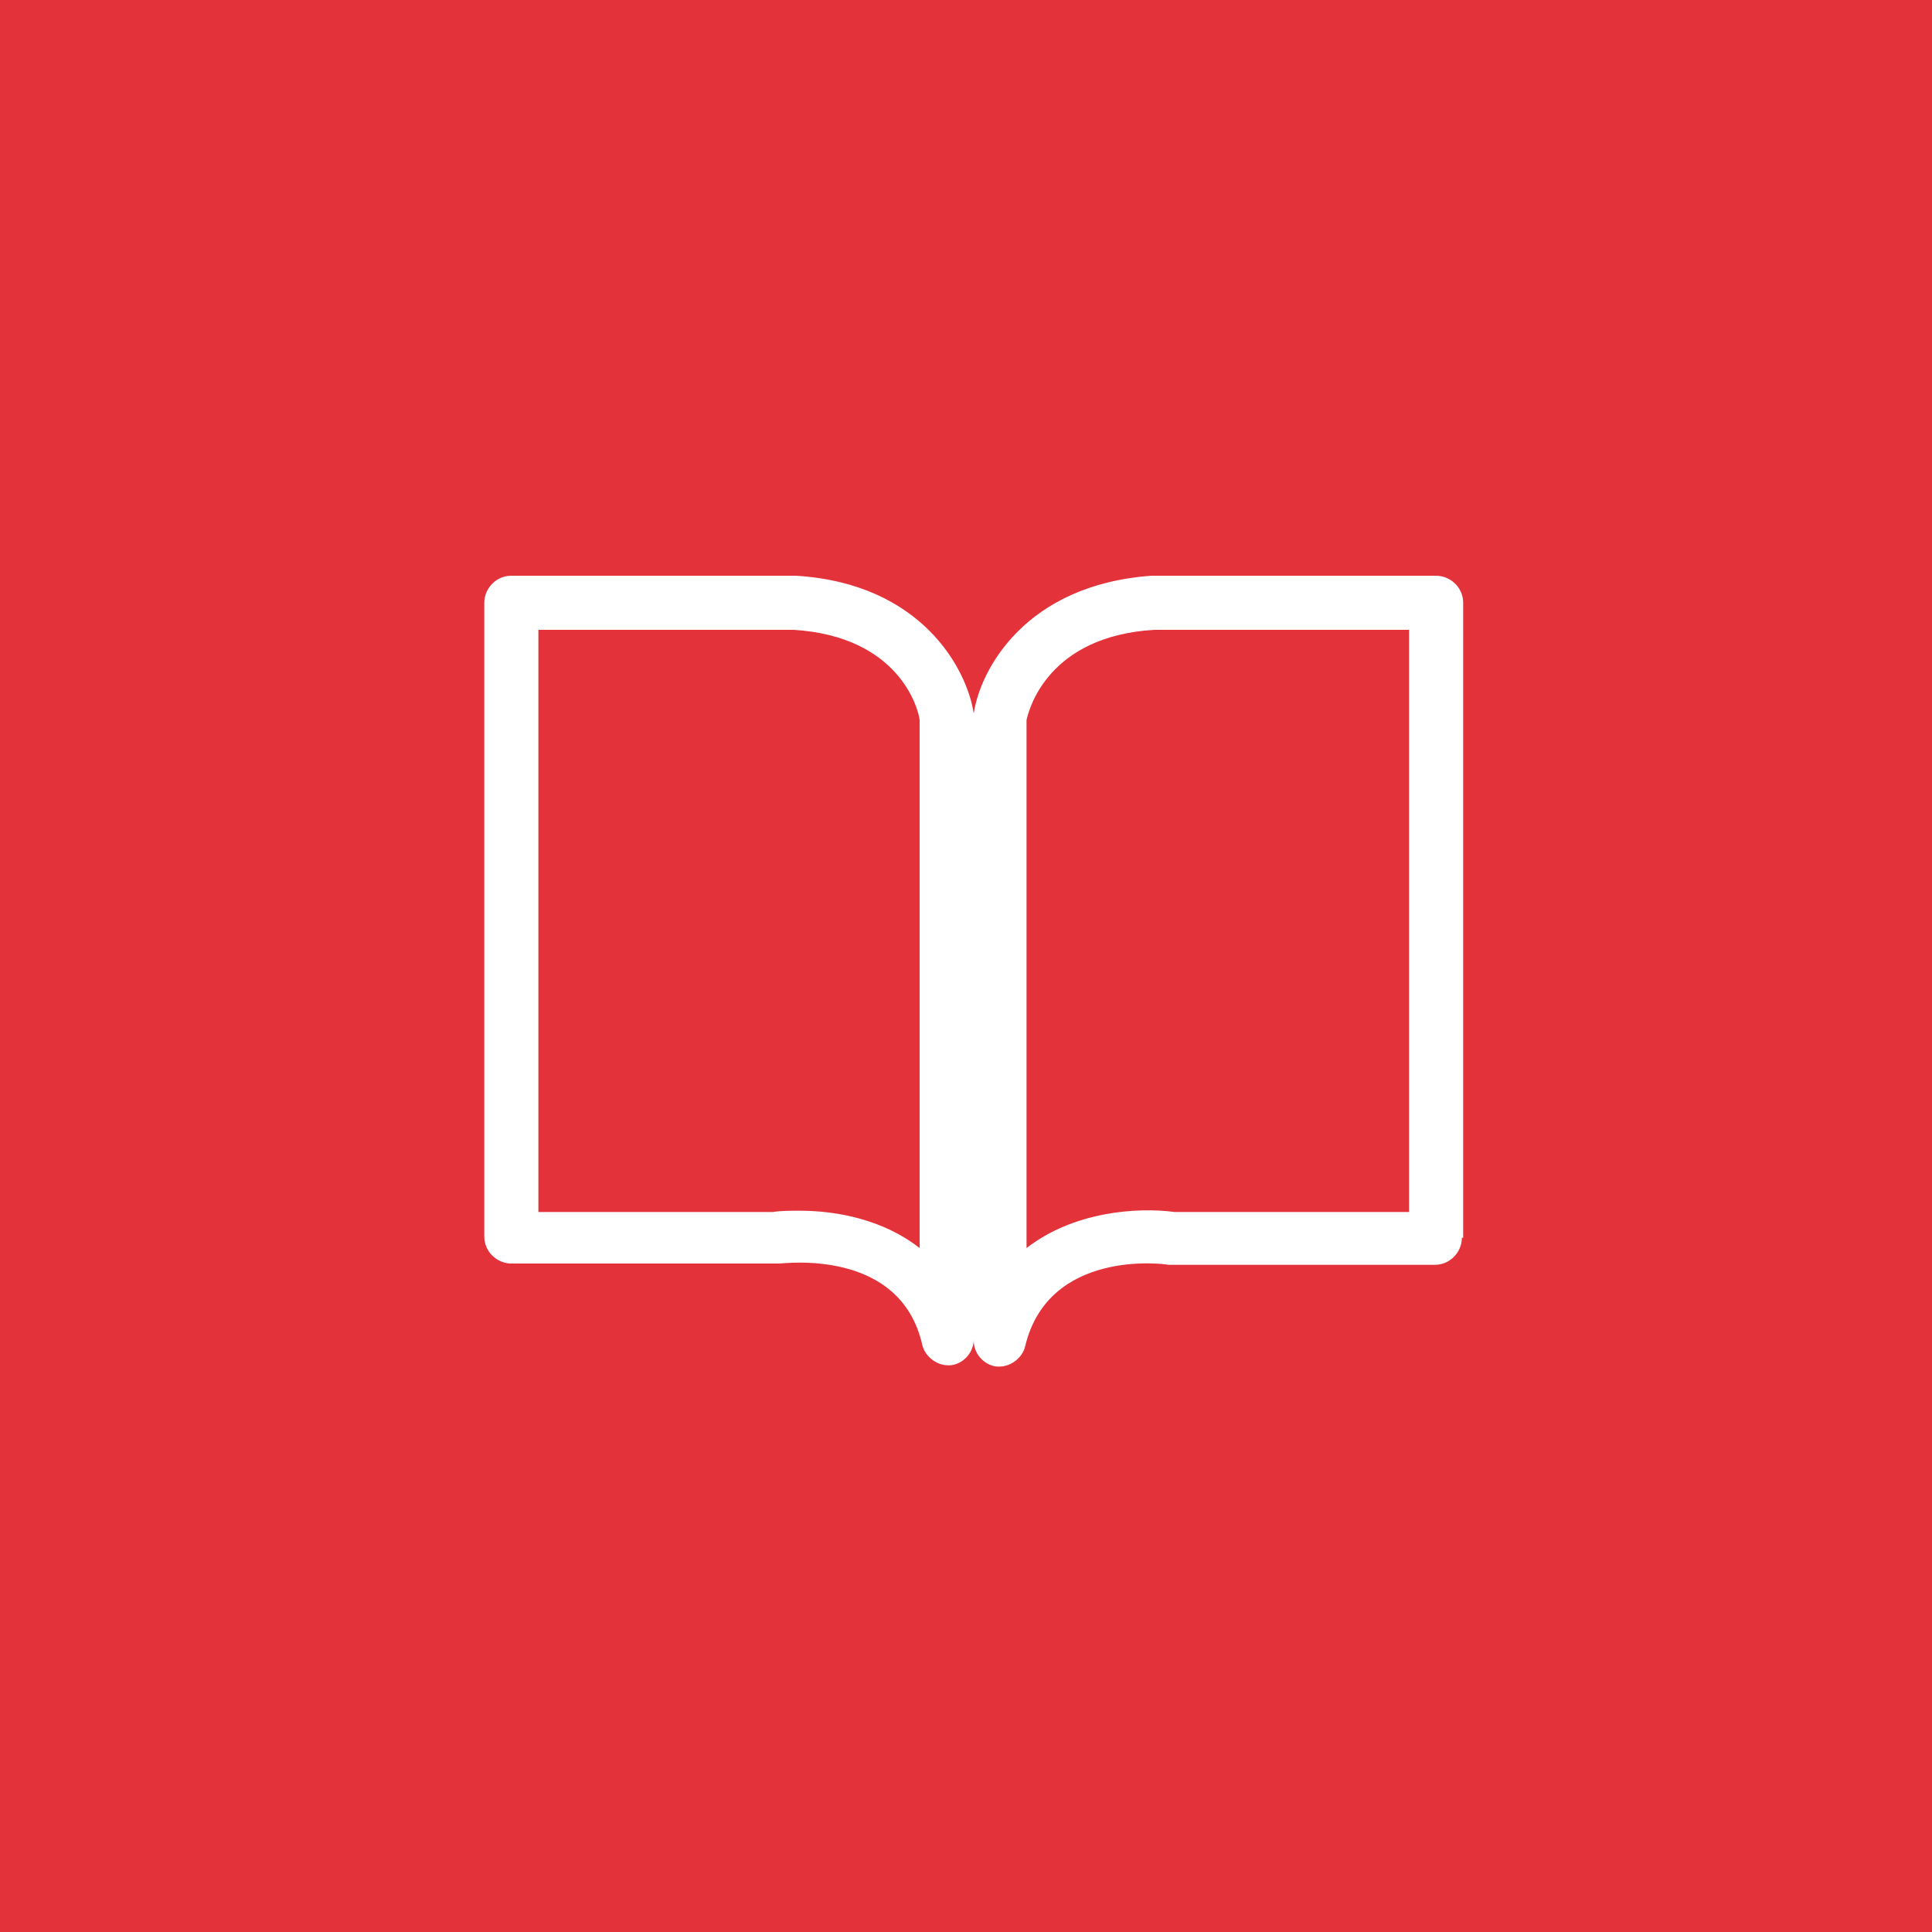 <?xml version="1.0" encoding="utf-8"?>
<!-- Generator: Adobe Illustrator 19.0.0, SVG Export Plug-In . SVG Version: 6.00 Build 0)  -->
<svg version="1.1" id="Calque_1" xmlns="http://www.w3.org/2000/svg" xmlns:xlink="http://www.w3.org/1999/xlink" x="0px" y="0px"
	 viewBox="0 0 150 150" style="enable-background:new 0 0 150 150;" xml:space="preserve">
<style type="text/css">
	.st0{fill-rule:evenodd;clip-rule:evenodd;fill:#E4323B;}
</style>
<g id="XMLID_1_">
	<g id="XMLID_61_">
		<path id="XMLID_62_" class="st0" d="M79.7,55.9v41c3.6-2.8,8.5-3.2,11.5-2.8h18.2V48.9H89.6C81.4,49.4,79.9,55,79.7,55.9z M0,0
			v150h150V0H0z M75.6,104c0,1-0.8,1.9-1.8,2c-0.1,0-0.2,0-0.2,0c-0.9,0-1.8-0.7-2-1.6c-1.7-7.5-10.7-6.3-11.1-6.3
			c-0.1,0-0.2,0-0.3,0H39.7c-1.1,0-2.1-0.9-2.1-2.1V46.8c0-1.1,0.9-2.1,2.1-2.1h22c0,0,0.1,0,0.1,0c9.8,0.6,13.3,7.3,13.8,10.7
			c0,0.1,0,0.2,0,0.3V104z M113.5,96.1c0,1.1-0.9,2.1-2.1,2.1H91c-0.1,0-0.2,0-0.3,0c-0.4-0.1-9.3-1.2-11.1,6.3
			c-0.2,0.9-1.1,1.6-2,1.6c-0.1,0-0.2,0-0.2,0c-1-0.1-1.8-1-1.8-2V55.7c0-0.1,0-0.2,0-0.3c0.5-3.4,4-10,13.8-10.7c0,0,0.1,0,0.1,0
			h22c1.1,0,2.1,0.9,2.1,2.1V96.1z M61.6,48.9H41.8v45.2H60c0.6-0.1,1.4-0.1,2.1-0.1c2.9,0,6.5,0.7,9.3,2.9v-41
			C71.3,55,69.8,49.4,61.6,48.9z"/>
	</g>
</g>
</svg>
